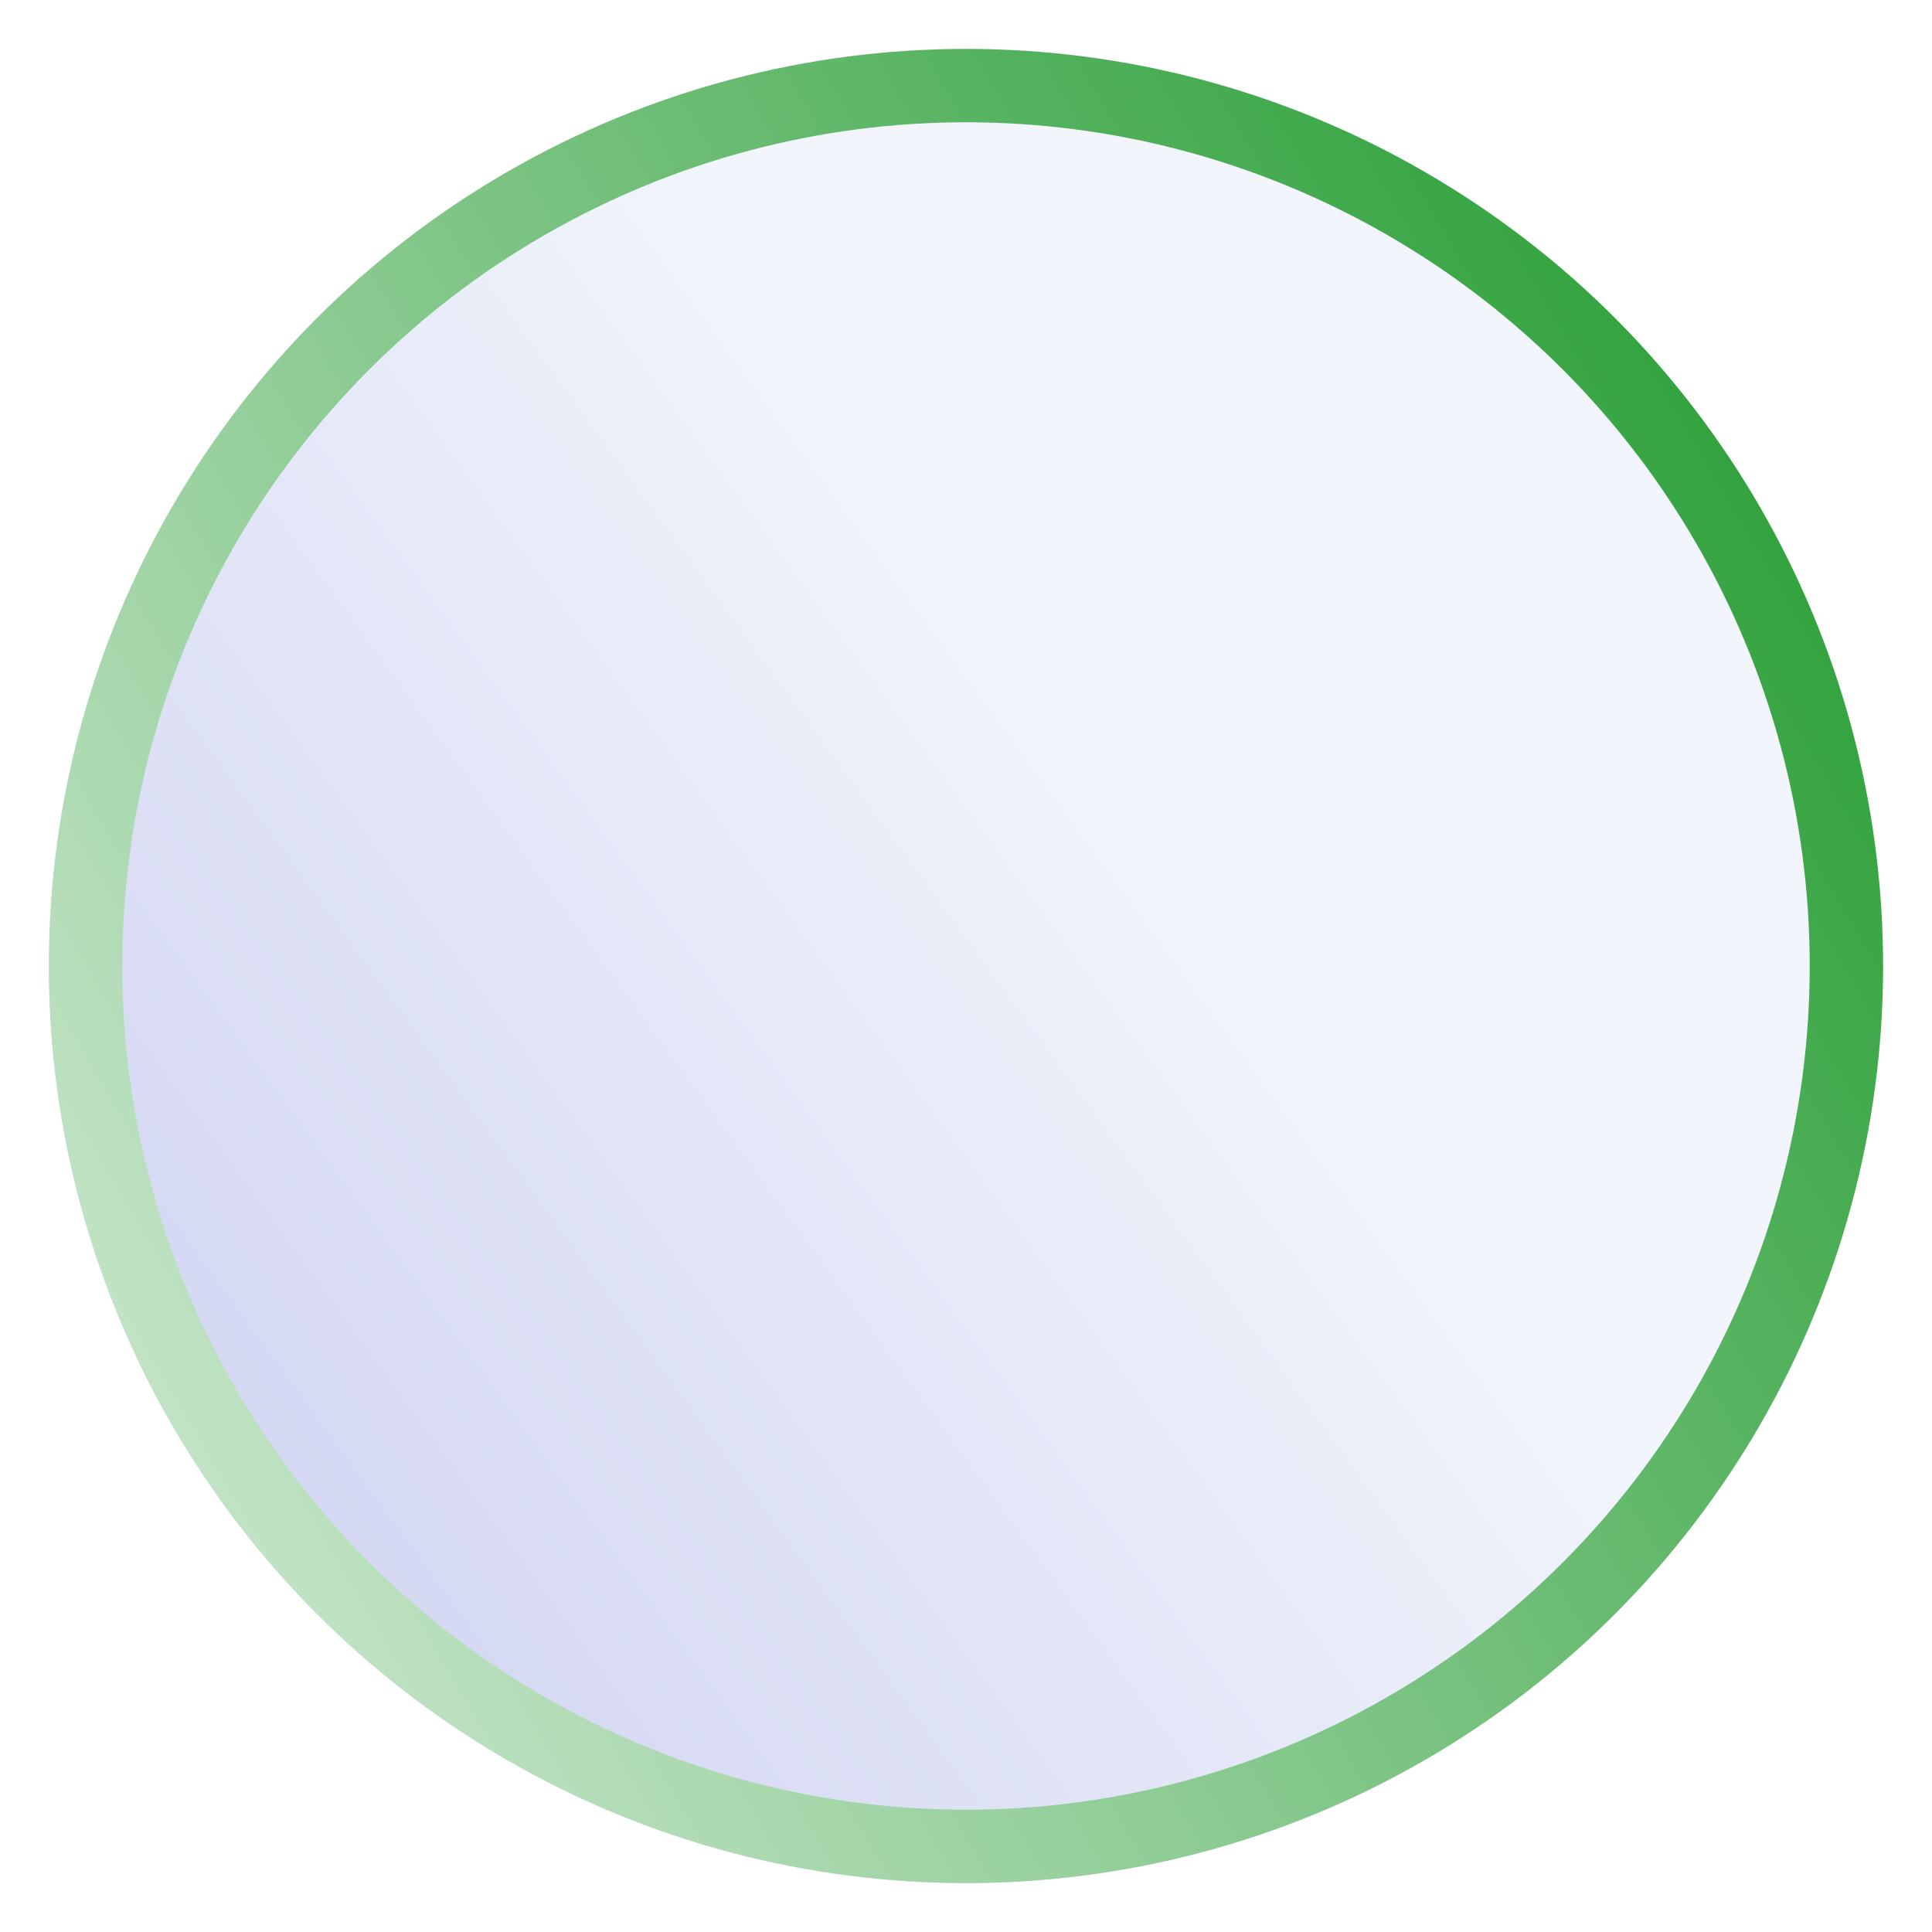 <svg width="158" height="158" viewBox="0 0 158 158" fill="none" xmlns="http://www.w3.org/2000/svg">
<g filter="url(#filter0_d_52_8)">
<circle cx="79" cy="75" r="75" fill="url(#paint0_linear_52_8)"/>
<circle cx="79" cy="75" r="72" stroke="url(#paint1_linear_52_8)" stroke-width="6"/>
</g>
<defs>
<filter id="filter0_d_52_8" x="0" y="0" width="158" height="158" filterUnits="userSpaceOnUse" color-interpolation-filters="sRGB">
<feFlood flood-opacity="0" result="BackgroundImageFix"/>
<feColorMatrix in="SourceAlpha" type="matrix" values="0 0 0 0 0 0 0 0 0 0 0 0 0 0 0 0 0 0 127 0" result="hardAlpha"/>
<feOffset dy="4"/>
<feGaussianBlur stdDeviation="2"/>
<feComposite in2="hardAlpha" operator="out"/>
<feColorMatrix type="matrix" values="0 0 0 0 0 0 0 0 0 0 0 0 0 0 0 0 0 0 0.25 0"/>
<feBlend mode="normal" in2="BackgroundImageFix" result="effect1_dropShadow_52_8"/>
<feBlend mode="normal" in="SourceGraphic" in2="effect1_dropShadow_52_8" result="shape"/>
</filter>
<linearGradient id="paint0_linear_52_8" x1="86.125" y1="-43.125" x2="-256.625" y2="207.375" gradientUnits="userSpaceOnUse">
<stop offset="0.119" stop-color="#F2F6FC"/>
<stop offset="1" stop-color="#7F7FD5"/>
</linearGradient>
<linearGradient id="paint1_linear_52_8" x1="154" y1="-1.24723e-05" x2="-55.25" y2="123.375" gradientUnits="userSpaceOnUse">
<stop stop-color="#199726"/>
<stop offset="1" stop-color="white"/>
</linearGradient>
</defs>
</svg>

